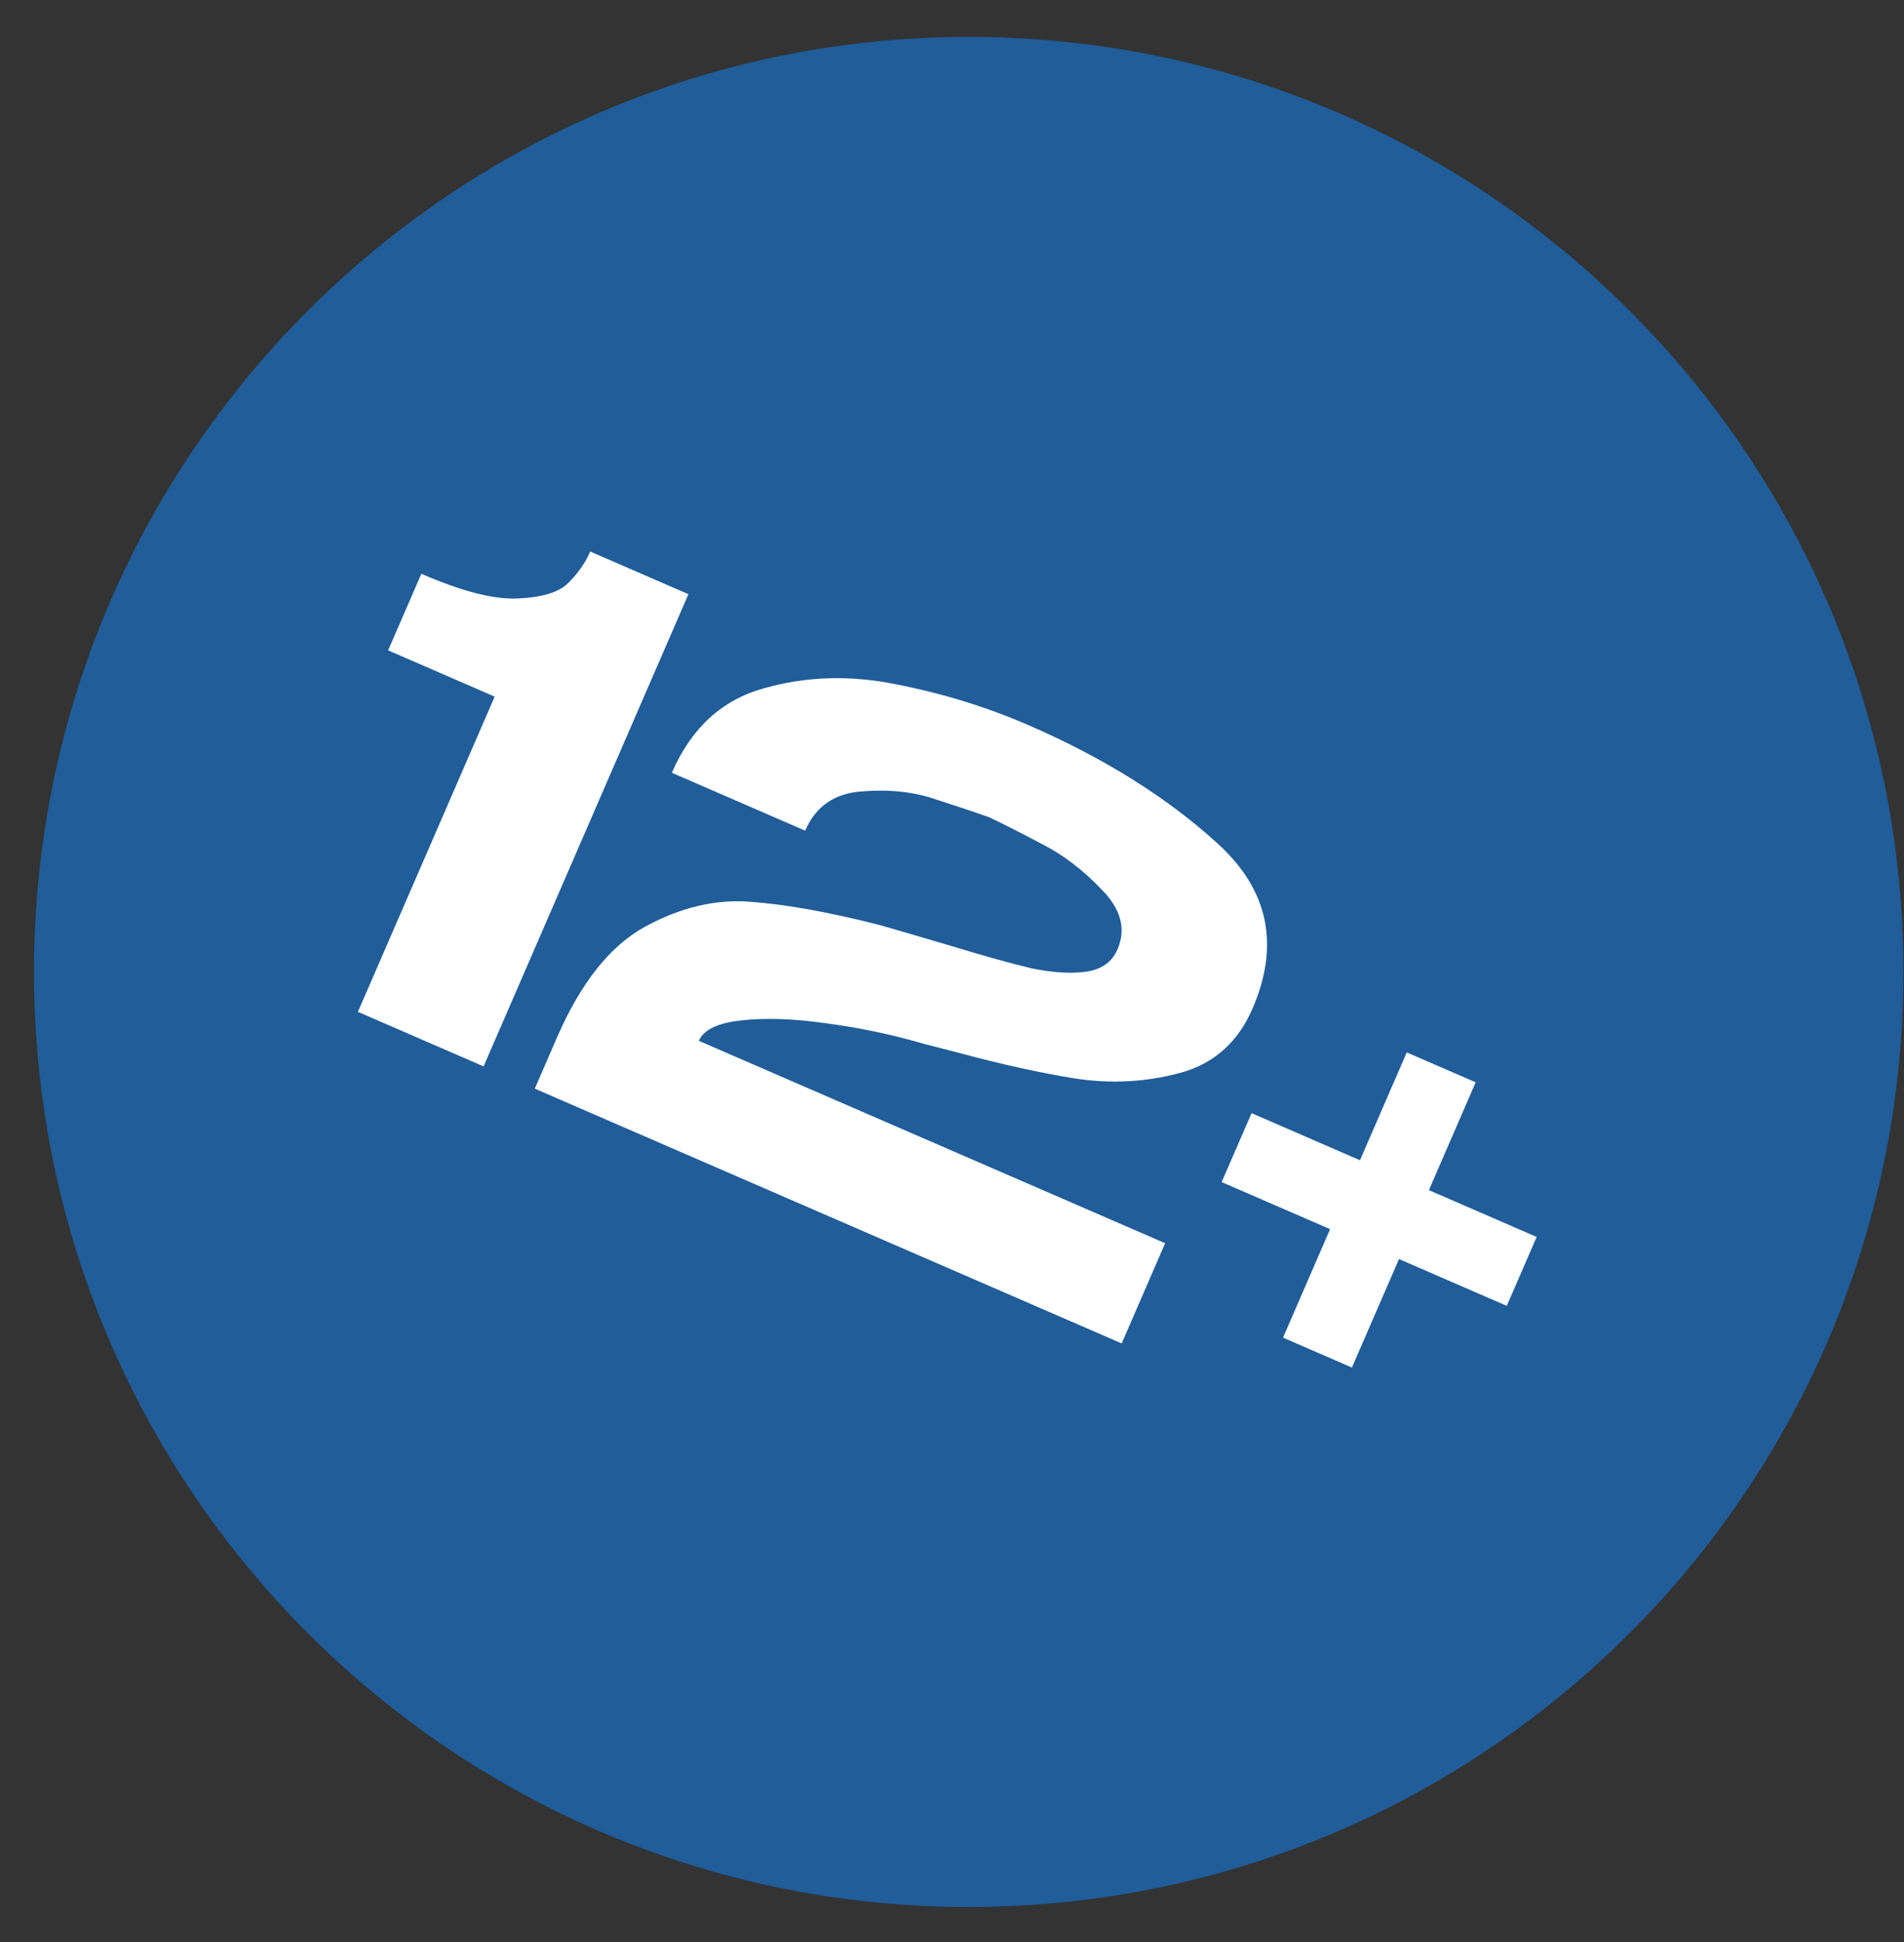 <?xml version="1.0" encoding="UTF-8"?> <svg xmlns="http://www.w3.org/2000/svg" width="51" height="52" viewBox="0 0 51 52" fill="none"><rect x="0" y="0" width="51" height="52" fill="#333333" stroke="none"/><g clip-path="url(#clip0_127_1447)"><path d="M25.948 51.062C39.775 51.062 50.984 39.853 50.984 26.026C50.984 12.198 39.775 0.989 25.948 0.989C12.12 0.989 0.911 12.198 0.911 26.026C0.911 39.853 12.12 51.062 25.948 51.062Z" fill="#205D99"></path><path d="M11.286 15.364C12.38 15.839 13.245 16.059 13.883 16.024C14.532 15.994 14.978 15.856 15.22 15.61C15.479 15.356 15.675 15.076 15.809 14.768L18.44 15.91L12.953 28.554L9.587 27.093L13.25 18.653L10.396 17.414L11.286 15.364ZM26.494 21.883C26.142 21.757 25.664 21.597 25.058 21.402C24.469 21.2 23.809 21.13 23.078 21.192C22.352 21.243 21.849 21.593 21.567 22.242L17.996 20.692C18.515 19.496 19.336 18.742 20.459 18.431C21.587 18.109 22.767 18.072 23.999 18.323C25.246 18.566 26.428 18.93 27.545 19.415C29.572 20.295 31.265 21.354 32.622 22.593C33.98 23.832 34.288 25.306 33.546 27.014C33.156 27.914 32.508 28.486 31.604 28.73C30.699 28.973 29.771 29.024 28.817 28.881C27.881 28.732 26.837 28.502 25.685 28.192C25.149 28.054 24.845 27.976 24.771 27.957C23.907 27.704 23.026 27.518 22.13 27.4C21.25 27.275 20.49 27.25 19.849 27.324C19.224 27.391 18.847 27.573 18.719 27.869L31.209 33.289L30.045 35.972L14.325 29.15L14.918 27.783C15.556 26.314 16.345 25.323 17.285 24.81C18.241 24.291 19.183 24.07 20.11 24.148C21.043 24.214 22.185 24.419 23.539 24.763C23.9 24.865 24.519 25.046 25.395 25.304C26.339 25.592 27.082 25.799 27.623 25.926C28.168 26.041 28.648 26.073 29.063 26.023C29.494 25.966 29.783 25.767 29.931 25.425C30.169 24.878 30.028 24.344 29.511 23.821C29.009 23.292 28.47 22.882 27.892 22.591C27.32 22.288 26.854 22.052 26.494 21.883ZM37.473 33.713L36.212 36.618L34.367 35.817L35.627 32.912L32.723 31.652L33.524 29.806L36.428 31.067L37.681 28.18L39.527 28.98L38.274 31.868L41.161 33.121L40.36 34.966L37.473 33.713Z" fill="white"></path></g><defs><clipPath id="clip0_127_1447"><rect width="50.104" height="50.104" fill="white" transform="translate(0.896 0.975)"></rect></clipPath></defs></svg> 
